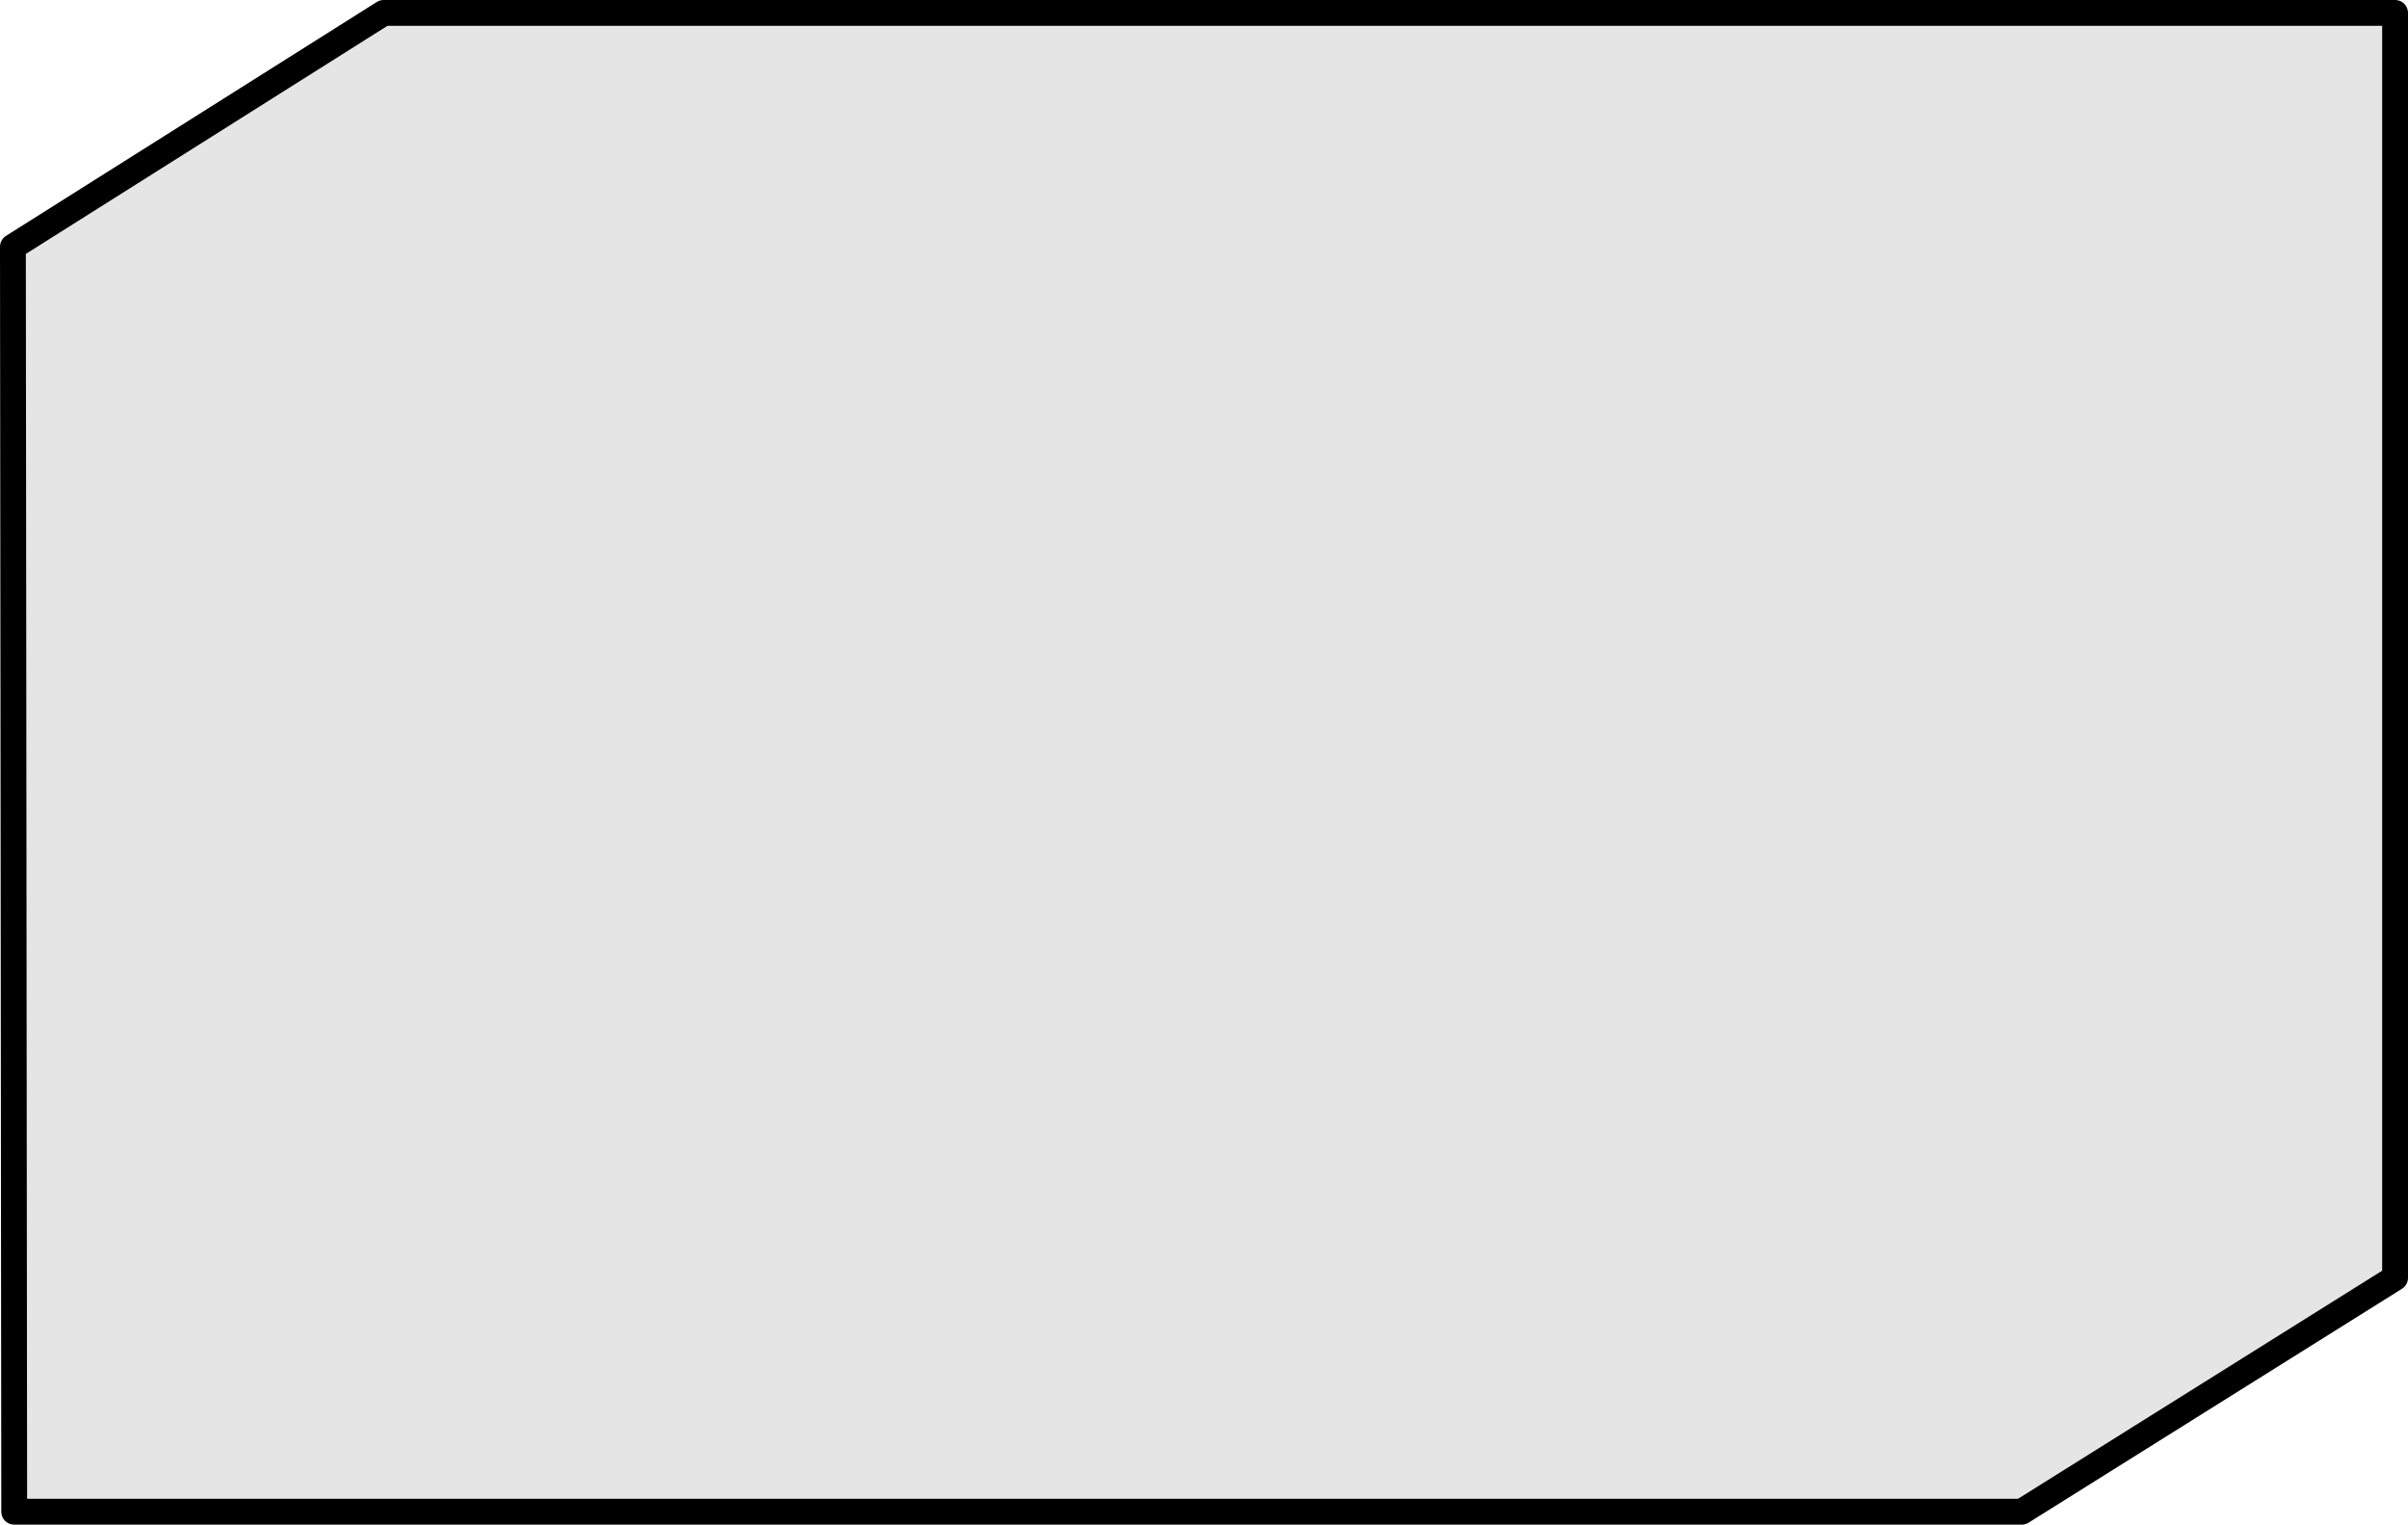 <?xml version="1.0" encoding="UTF-8" standalone="no"?>
<svg xmlns:xlink="http://www.w3.org/1999/xlink" height="59.0px" width="93.2px" xmlns="http://www.w3.org/2000/svg">
  <g transform="matrix(1.0, 0.0, 0.0, 1.0, 144.5, 144.5)">
    <path d="M-129.65 -144.0 L-51.8 -144.0 -51.8 -95.05 -66.25 -86.0 -143.95 -86.0 -144.0 -134.95 -129.65 -144.0" fill="#e5e5e5" fill-rule="evenodd" stroke="none"/>
    <path d="M-129.65 -144.0 L-51.8 -144.0 -51.8 -95.05 -66.25 -86.0 -143.95 -86.0 -144.0 -134.95 -129.65 -144.0 Z" fill="none" stroke="#000000" stroke-linecap="round" stroke-linejoin="round" stroke-width="1.0"/>
  </g>
</svg>
